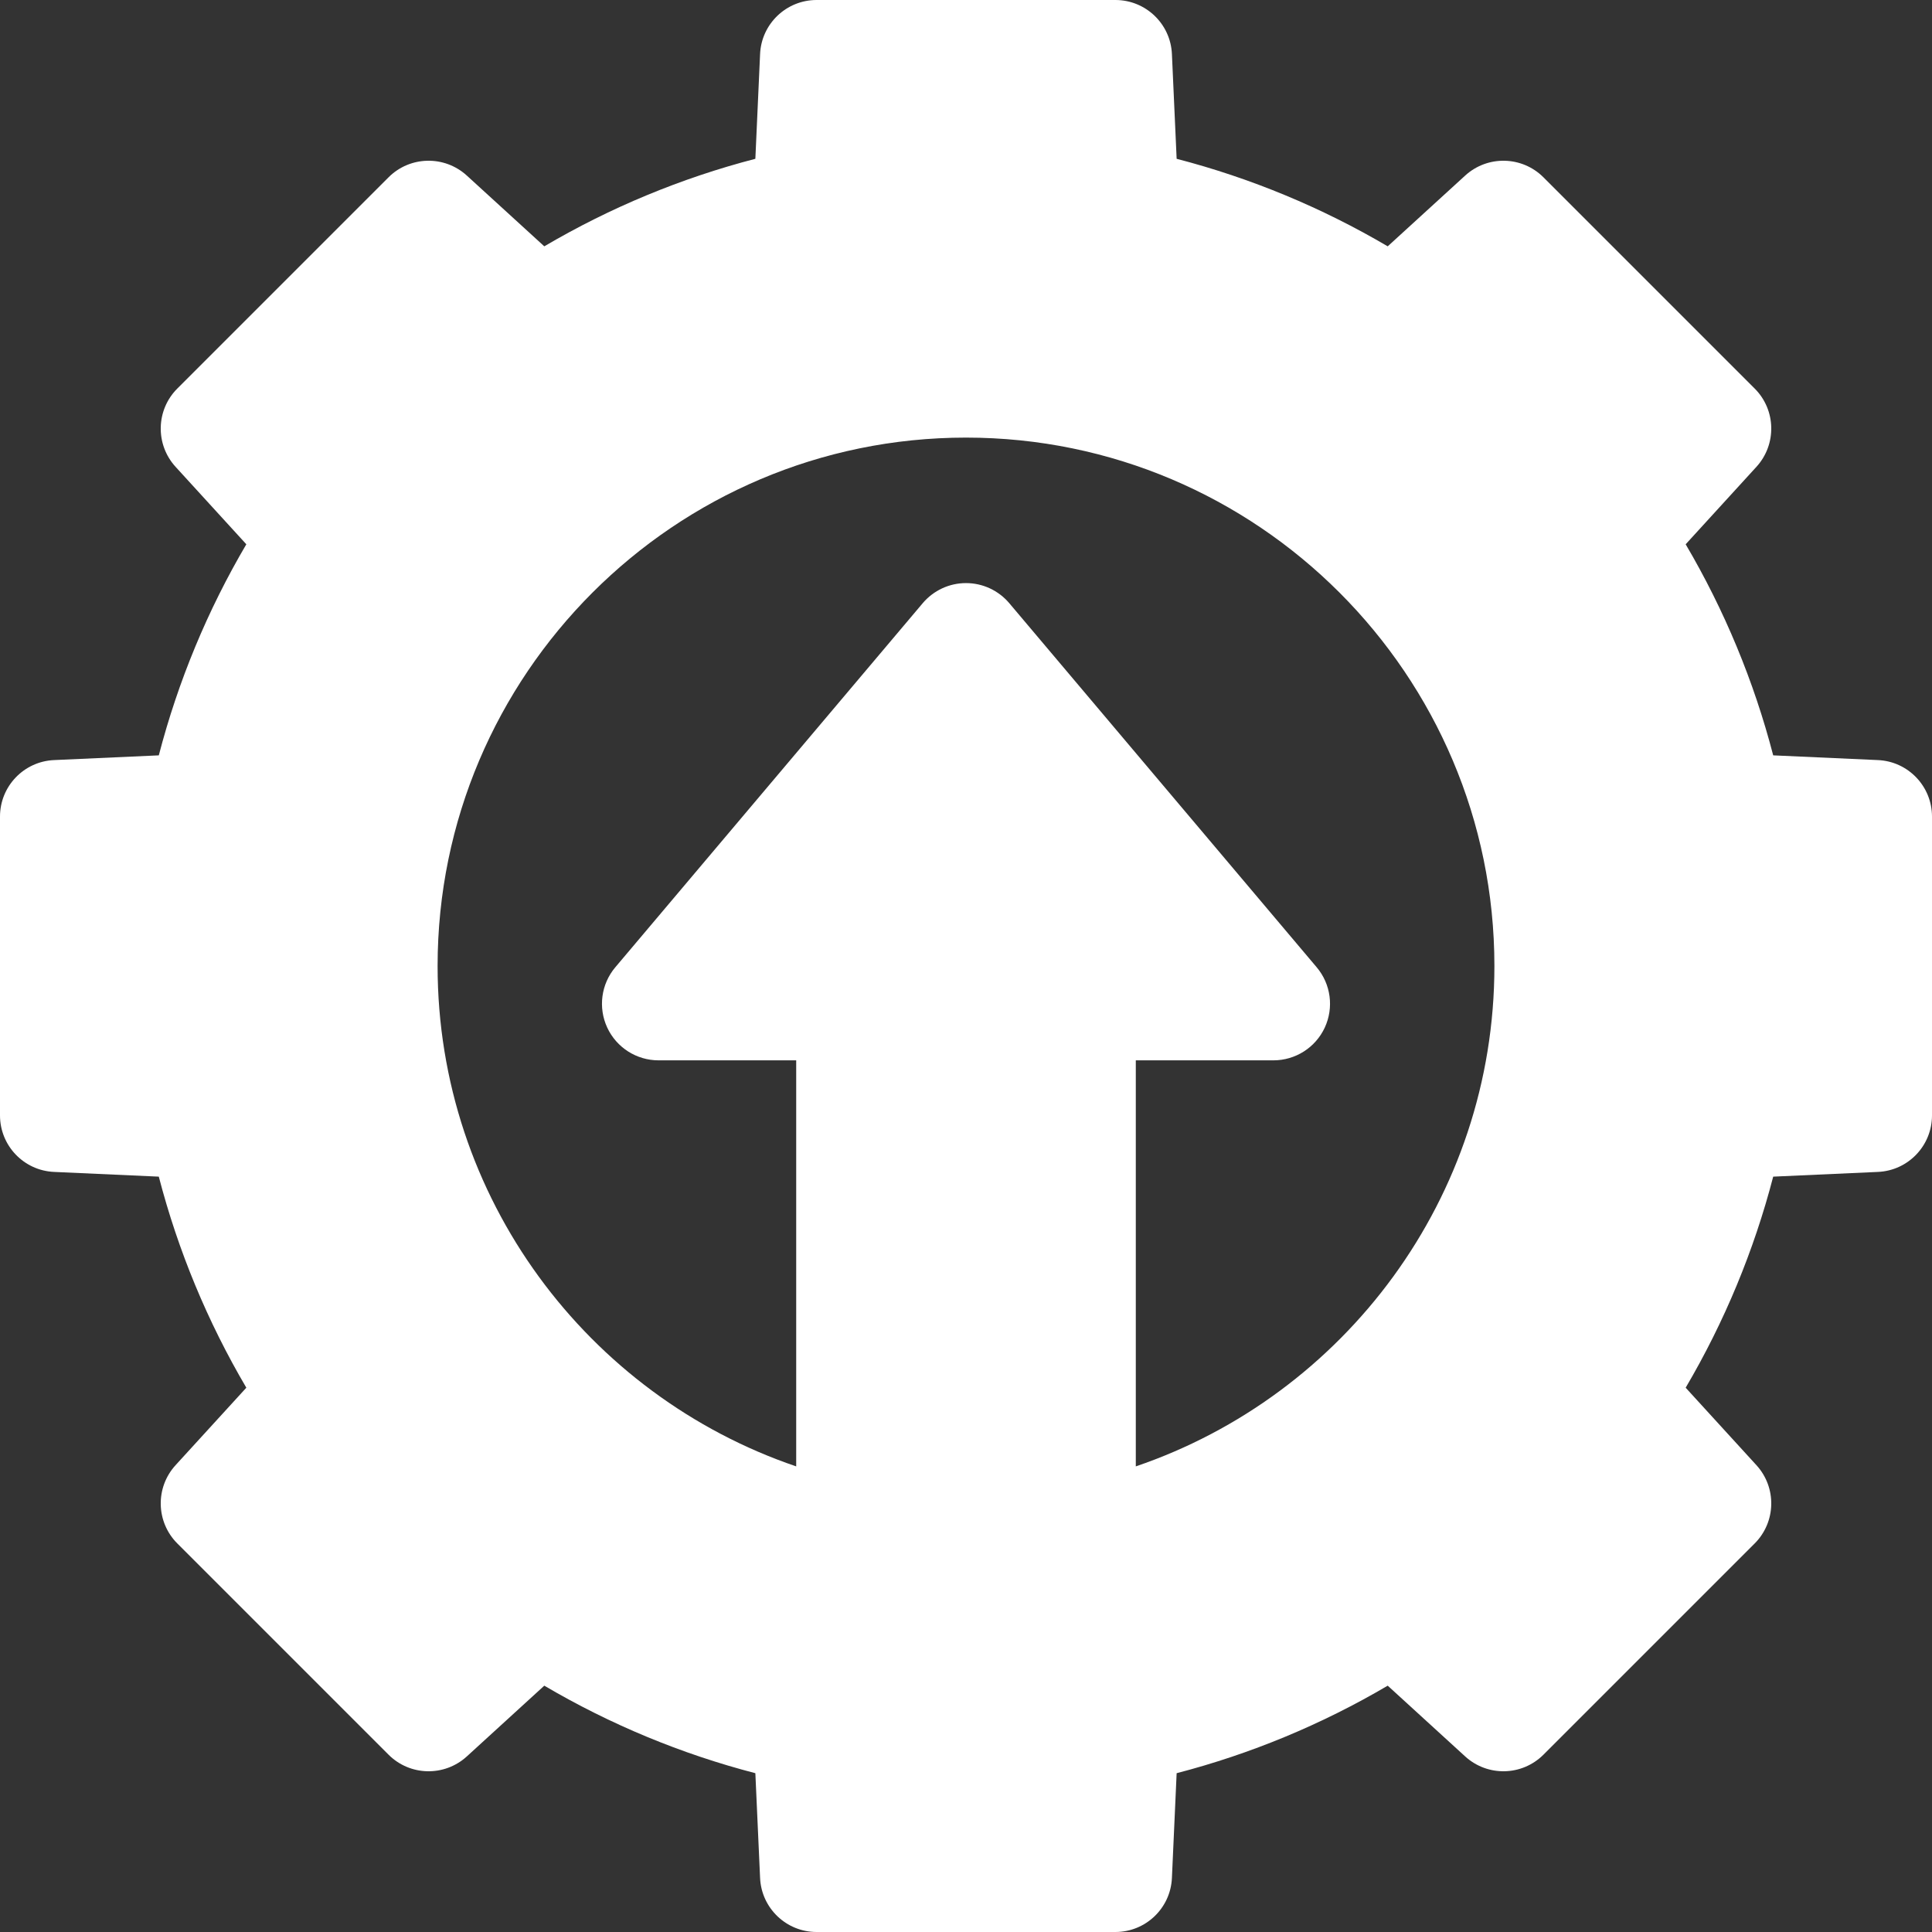 <svg width="36" height="36" viewBox="0 0 36 36" fill="none" xmlns="http://www.w3.org/2000/svg">
<rect x="0" y="0" width="36" height="36" fill="#333333" stroke="none"/>
<path d="M34.993 14.163L33.041 14.075C32.682 12.694 32.133 11.371 31.41 10.142L32.729 8.698C33.109 8.281 33.095 7.639 32.696 7.24L28.76 3.304C28.36 2.905 27.719 2.891 27.302 3.271L25.858 4.59C24.629 3.867 23.306 3.318 21.925 2.959L21.837 1.007C21.812 0.444 21.348 0 20.784 0H15.216C14.652 0 14.188 0.444 14.163 1.007L14.075 2.959C12.694 3.318 11.371 3.867 10.142 4.59L8.698 3.271C8.281 2.891 7.639 2.905 7.24 3.304L3.304 7.24C2.905 7.639 2.891 8.281 3.271 8.698L4.59 10.142C3.867 11.371 3.318 12.694 2.959 14.075L1.007 14.163C0.444 14.188 0 14.652 0 15.216V20.784C0 21.348 0.444 21.812 1.007 21.837L2.959 21.925C3.318 23.306 3.867 24.629 4.59 25.858L3.271 27.302C2.891 27.719 2.905 28.36 3.304 28.76L7.24 32.696C7.639 33.095 8.281 33.109 8.698 32.729L10.142 31.41C11.371 32.133 12.694 32.682 14.075 33.041L14.163 34.993C14.188 35.556 14.652 36 15.216 36H20.784C21.348 36 21.812 35.556 21.837 34.993L21.925 33.041C23.306 32.682 24.629 32.133 25.858 31.41L27.302 32.729C27.719 33.109 28.36 33.095 28.76 32.696L32.696 28.76C33.095 28.36 33.109 27.719 32.729 27.302L31.41 25.858C32.133 24.629 32.682 23.306 33.041 21.925L34.993 21.837C35.556 21.812 36 21.348 36 20.784V15.216C36 14.652 35.556 14.188 34.993 14.163ZM21.164 27.324V19.758H23.728C24.139 19.758 24.512 19.52 24.685 19.148C24.858 18.775 24.799 18.336 24.534 18.023L18.806 11.239C18.605 11.002 18.311 10.865 18 10.865C17.689 10.865 17.395 11.002 17.194 11.239L11.466 18.023C11.201 18.336 11.142 18.775 11.315 19.148C11.488 19.52 11.861 19.758 12.272 19.758H14.836V27.324C10.954 26.003 8.154 22.323 8.154 18C8.154 12.571 12.571 8.154 18 8.154C23.429 8.154 27.846 12.571 27.846 18C27.846 22.323 25.046 26.003 21.164 27.324Z" fill="white"/>
</svg>
